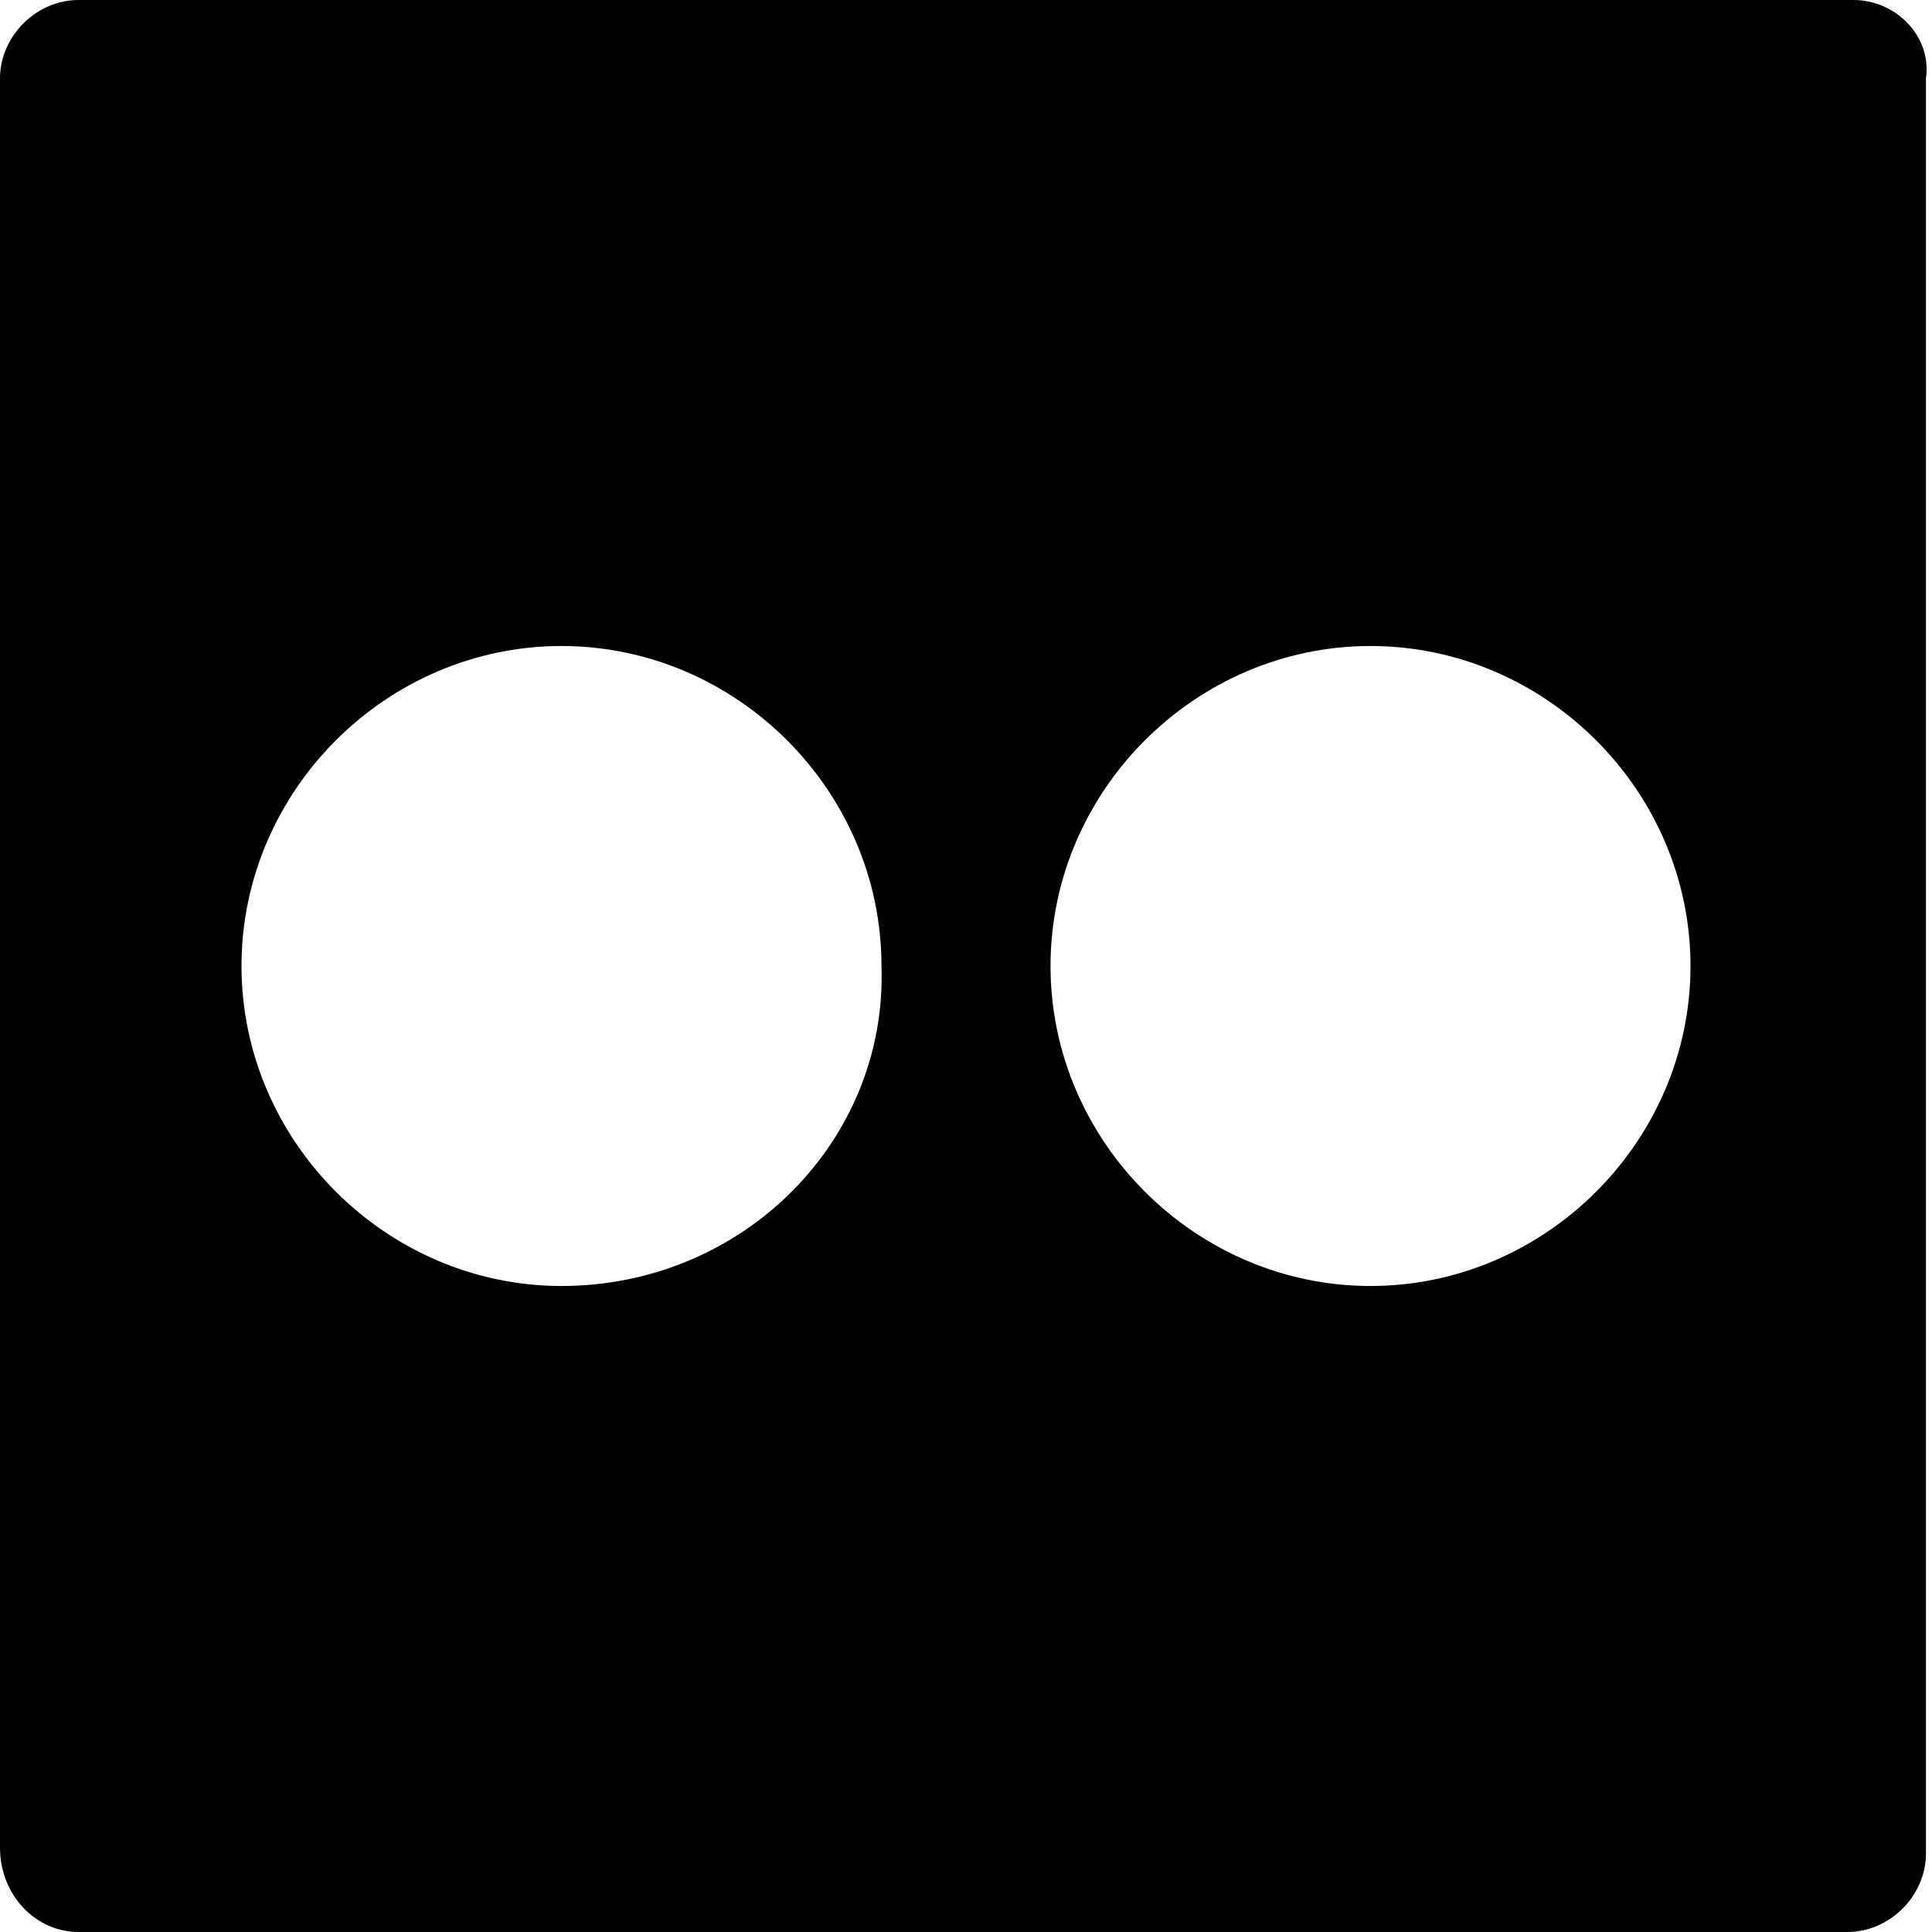 <svg xmlns="http://www.w3.org/2000/svg" width="32" height="32" viewBox="0 0 32 32"><path d="M30.7 0H1.3C.6 0 0 .6 0 1.3v29.3c0 .8.6 1.4 1.3 1.4h29.3c.7 0 1.3-.6 1.3-1.3V1.3C32 .6 31.4 0 30.7 0zM9.3 21.3C6.4 21.3 4 18.9 4 16s2.4-5.3 5.3-5.3 5.3 2.4 5.3 5.3c.1 2.9-2.3 5.3-5.3 5.3zm13.4 0c-2.9 0-5.3-2.4-5.3-5.3s2.4-5.3 5.3-5.3S28 13.1 28 16s-2.4 5.3-5.3 5.3z"/></svg>